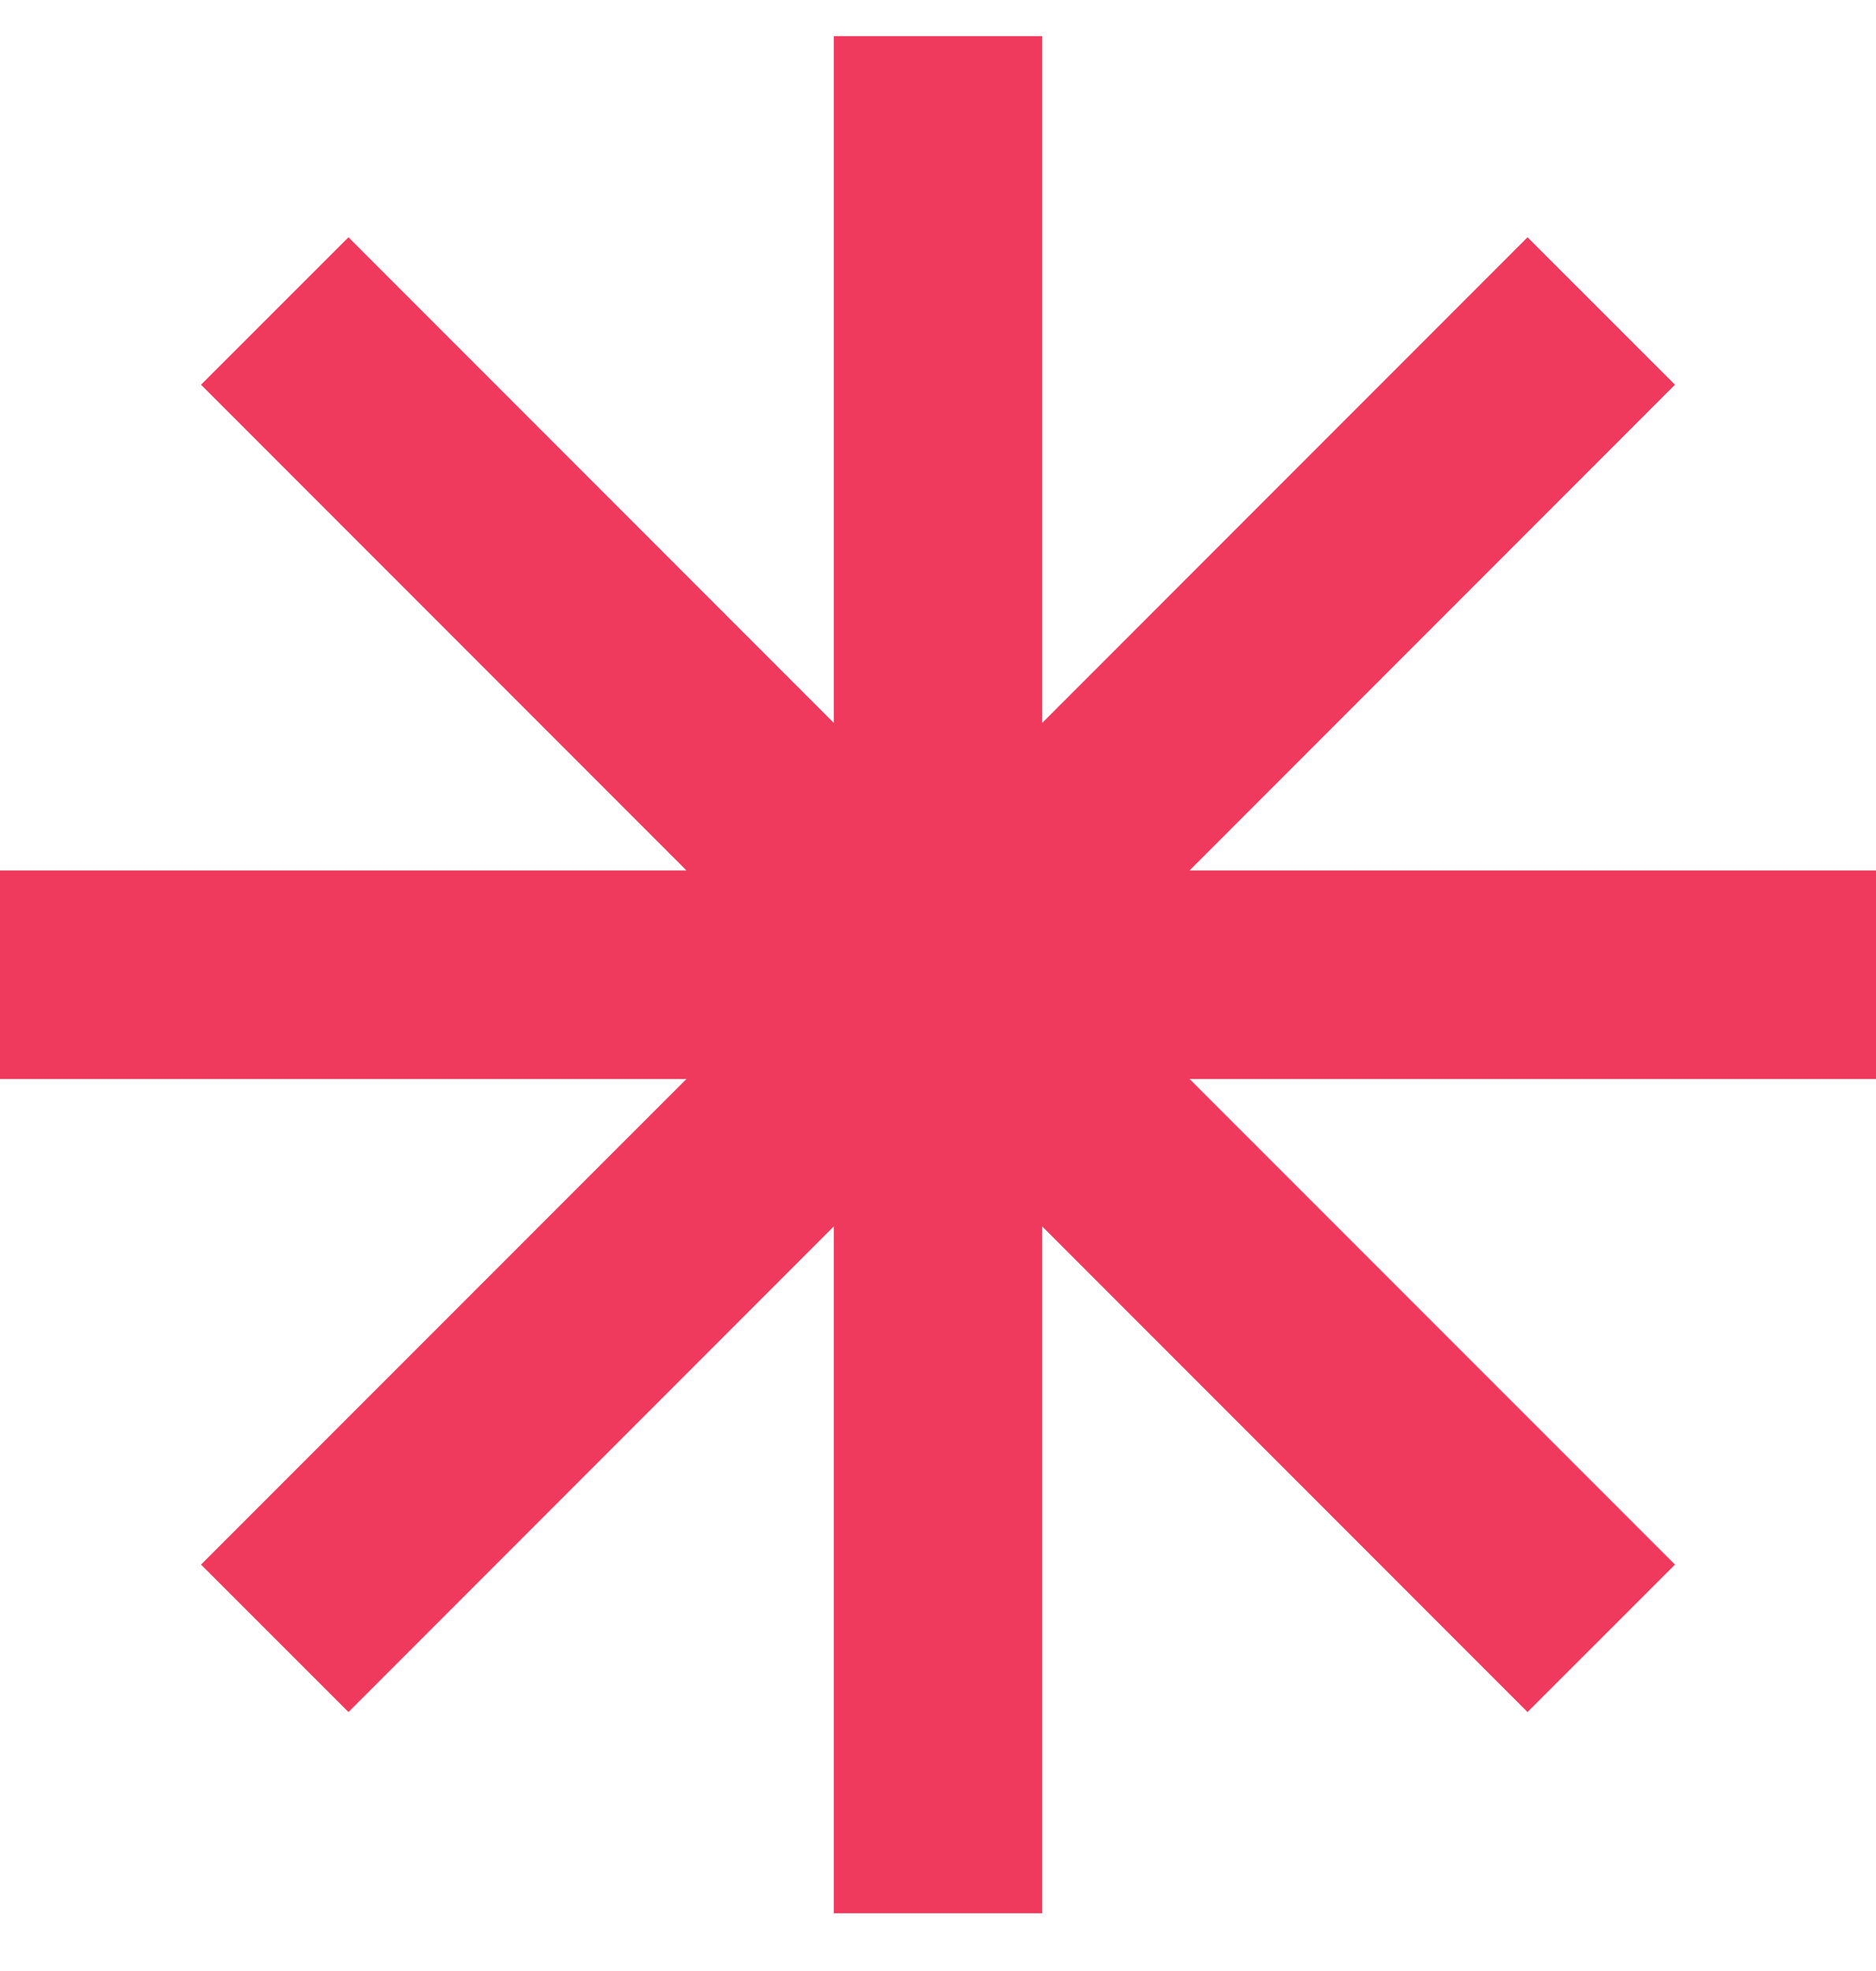 <svg xmlns="http://www.w3.org/2000/svg" width="20" height="21" viewBox="0 0 20 21" fill="none"><path d="M11.111 0.385H8.889V7.702L3.715 2.528L2.143 4.099L7.318 9.274H0V11.496H7.318L2.143 16.67L3.715 18.241L8.889 13.067V20.385H11.111V13.067L16.285 18.241L17.857 16.67L12.682 11.496H20V9.274H12.682L17.857 4.099L16.285 2.528L11.111 7.702V0.385Z" fill="#EF3A5D"></path></svg>